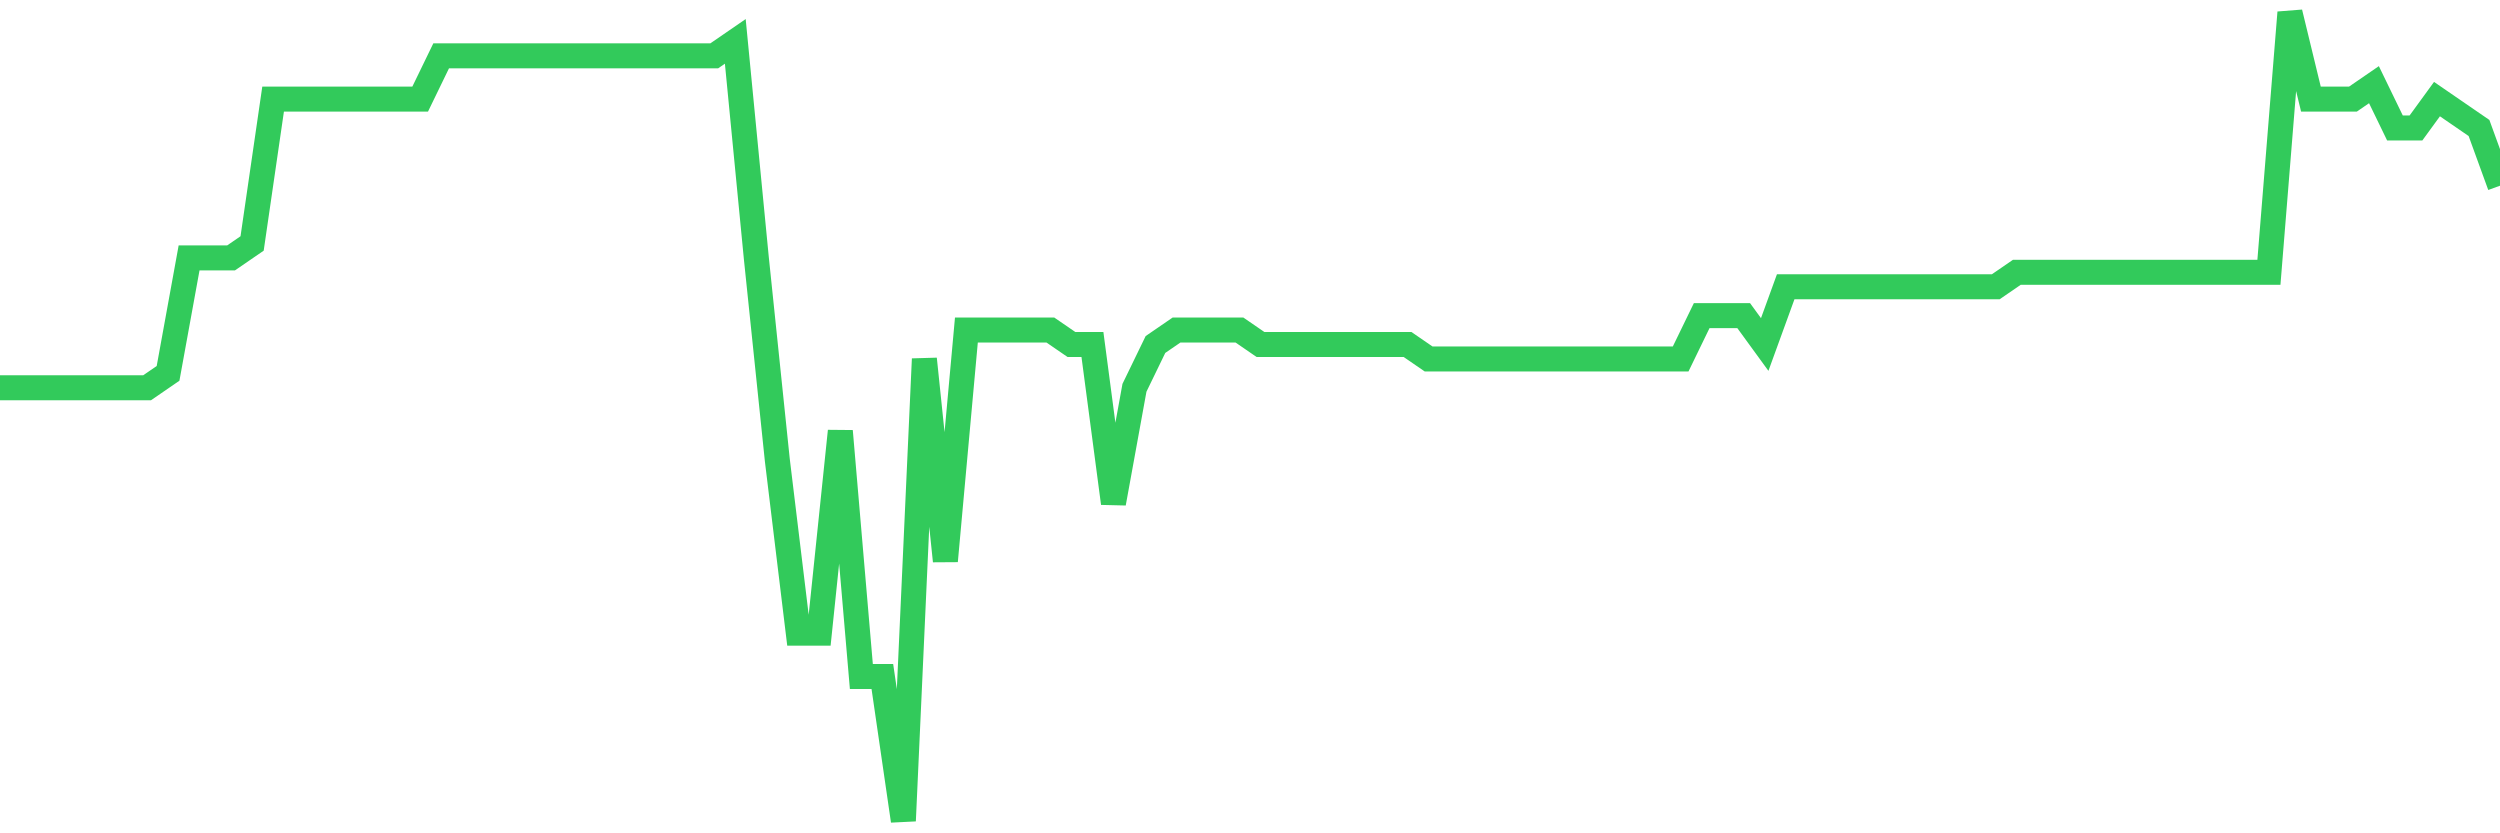 <svg
  xmlns="http://www.w3.org/2000/svg"
  xmlns:xlink="http://www.w3.org/1999/xlink"
  width="120"
  height="40"
  viewBox="0 0 120 40"
  preserveAspectRatio="none"
>
  <polyline
    points="0,18.614 1.008,18.614 2.017,18.614 3.025,18.614 4.034,18.614 5.042,18.614 6.05,18.614 7.059,18.614 8.067,17.921 9.076,12.379 10.084,12.379 11.092,12.379 12.101,11.686 13.109,4.757 14.118,4.757 15.126,4.757 16.134,4.757 17.143,4.757 18.151,4.757 19.16,4.757 20.168,4.757 21.176,2.679 22.185,2.679 23.193,2.679 24.202,2.679 25.21,2.679 26.218,2.679 27.227,2.679 28.235,2.679 29.244,2.679 30.252,2.679 31.261,2.679 32.269,2.679 33.277,2.679 34.286,2.679 35.294,1.986 36.303,12.379 37.311,22.079 38.319,30.393 39.328,30.393 40.336,20.693 41.345,32.471 42.353,32.471 43.361,39.4 44.37,17.229 45.378,26.929 46.387,15.843 47.395,15.843 48.403,15.843 49.412,15.843 50.42,15.843 51.429,16.536 52.437,16.536 53.445,24.157 54.454,18.614 55.462,16.536 56.471,15.843 57.479,15.843 58.487,15.843 59.496,15.843 60.504,16.536 61.513,16.536 62.521,16.536 63.529,16.536 64.538,16.536 65.546,16.536 66.555,16.536 67.563,16.536 68.571,17.229 69.58,17.229 70.588,17.229 71.597,17.229 72.605,17.229 73.613,17.229 74.622,17.229 75.63,17.229 76.639,17.229 77.647,17.229 78.655,17.229 79.664,17.229 80.672,17.229 81.681,15.15 82.689,15.15 83.697,15.15 84.706,16.536 85.714,13.764 86.723,13.764 87.731,13.764 88.739,13.764 89.748,13.764 90.756,13.764 91.765,13.764 92.773,13.764 93.782,13.764 94.79,13.764 95.798,13.764 96.807,13.071 97.815,13.071 98.824,13.071 99.832,13.071 100.84,13.071 101.849,13.071 102.857,13.071 103.866,13.071 104.874,13.071 105.882,13.071 106.891,13.071 107.899,13.071 108.908,13.071 109.916,0.6 110.924,4.757 111.933,4.757 112.941,4.757 113.95,4.064 114.958,6.143 115.966,6.143 116.975,4.757 117.983,5.45 118.992,6.143 120,8.914"
    fill="none"
    stroke="#32ca5b"
    stroke-width="1.2"
  >
  </polyline>
</svg>